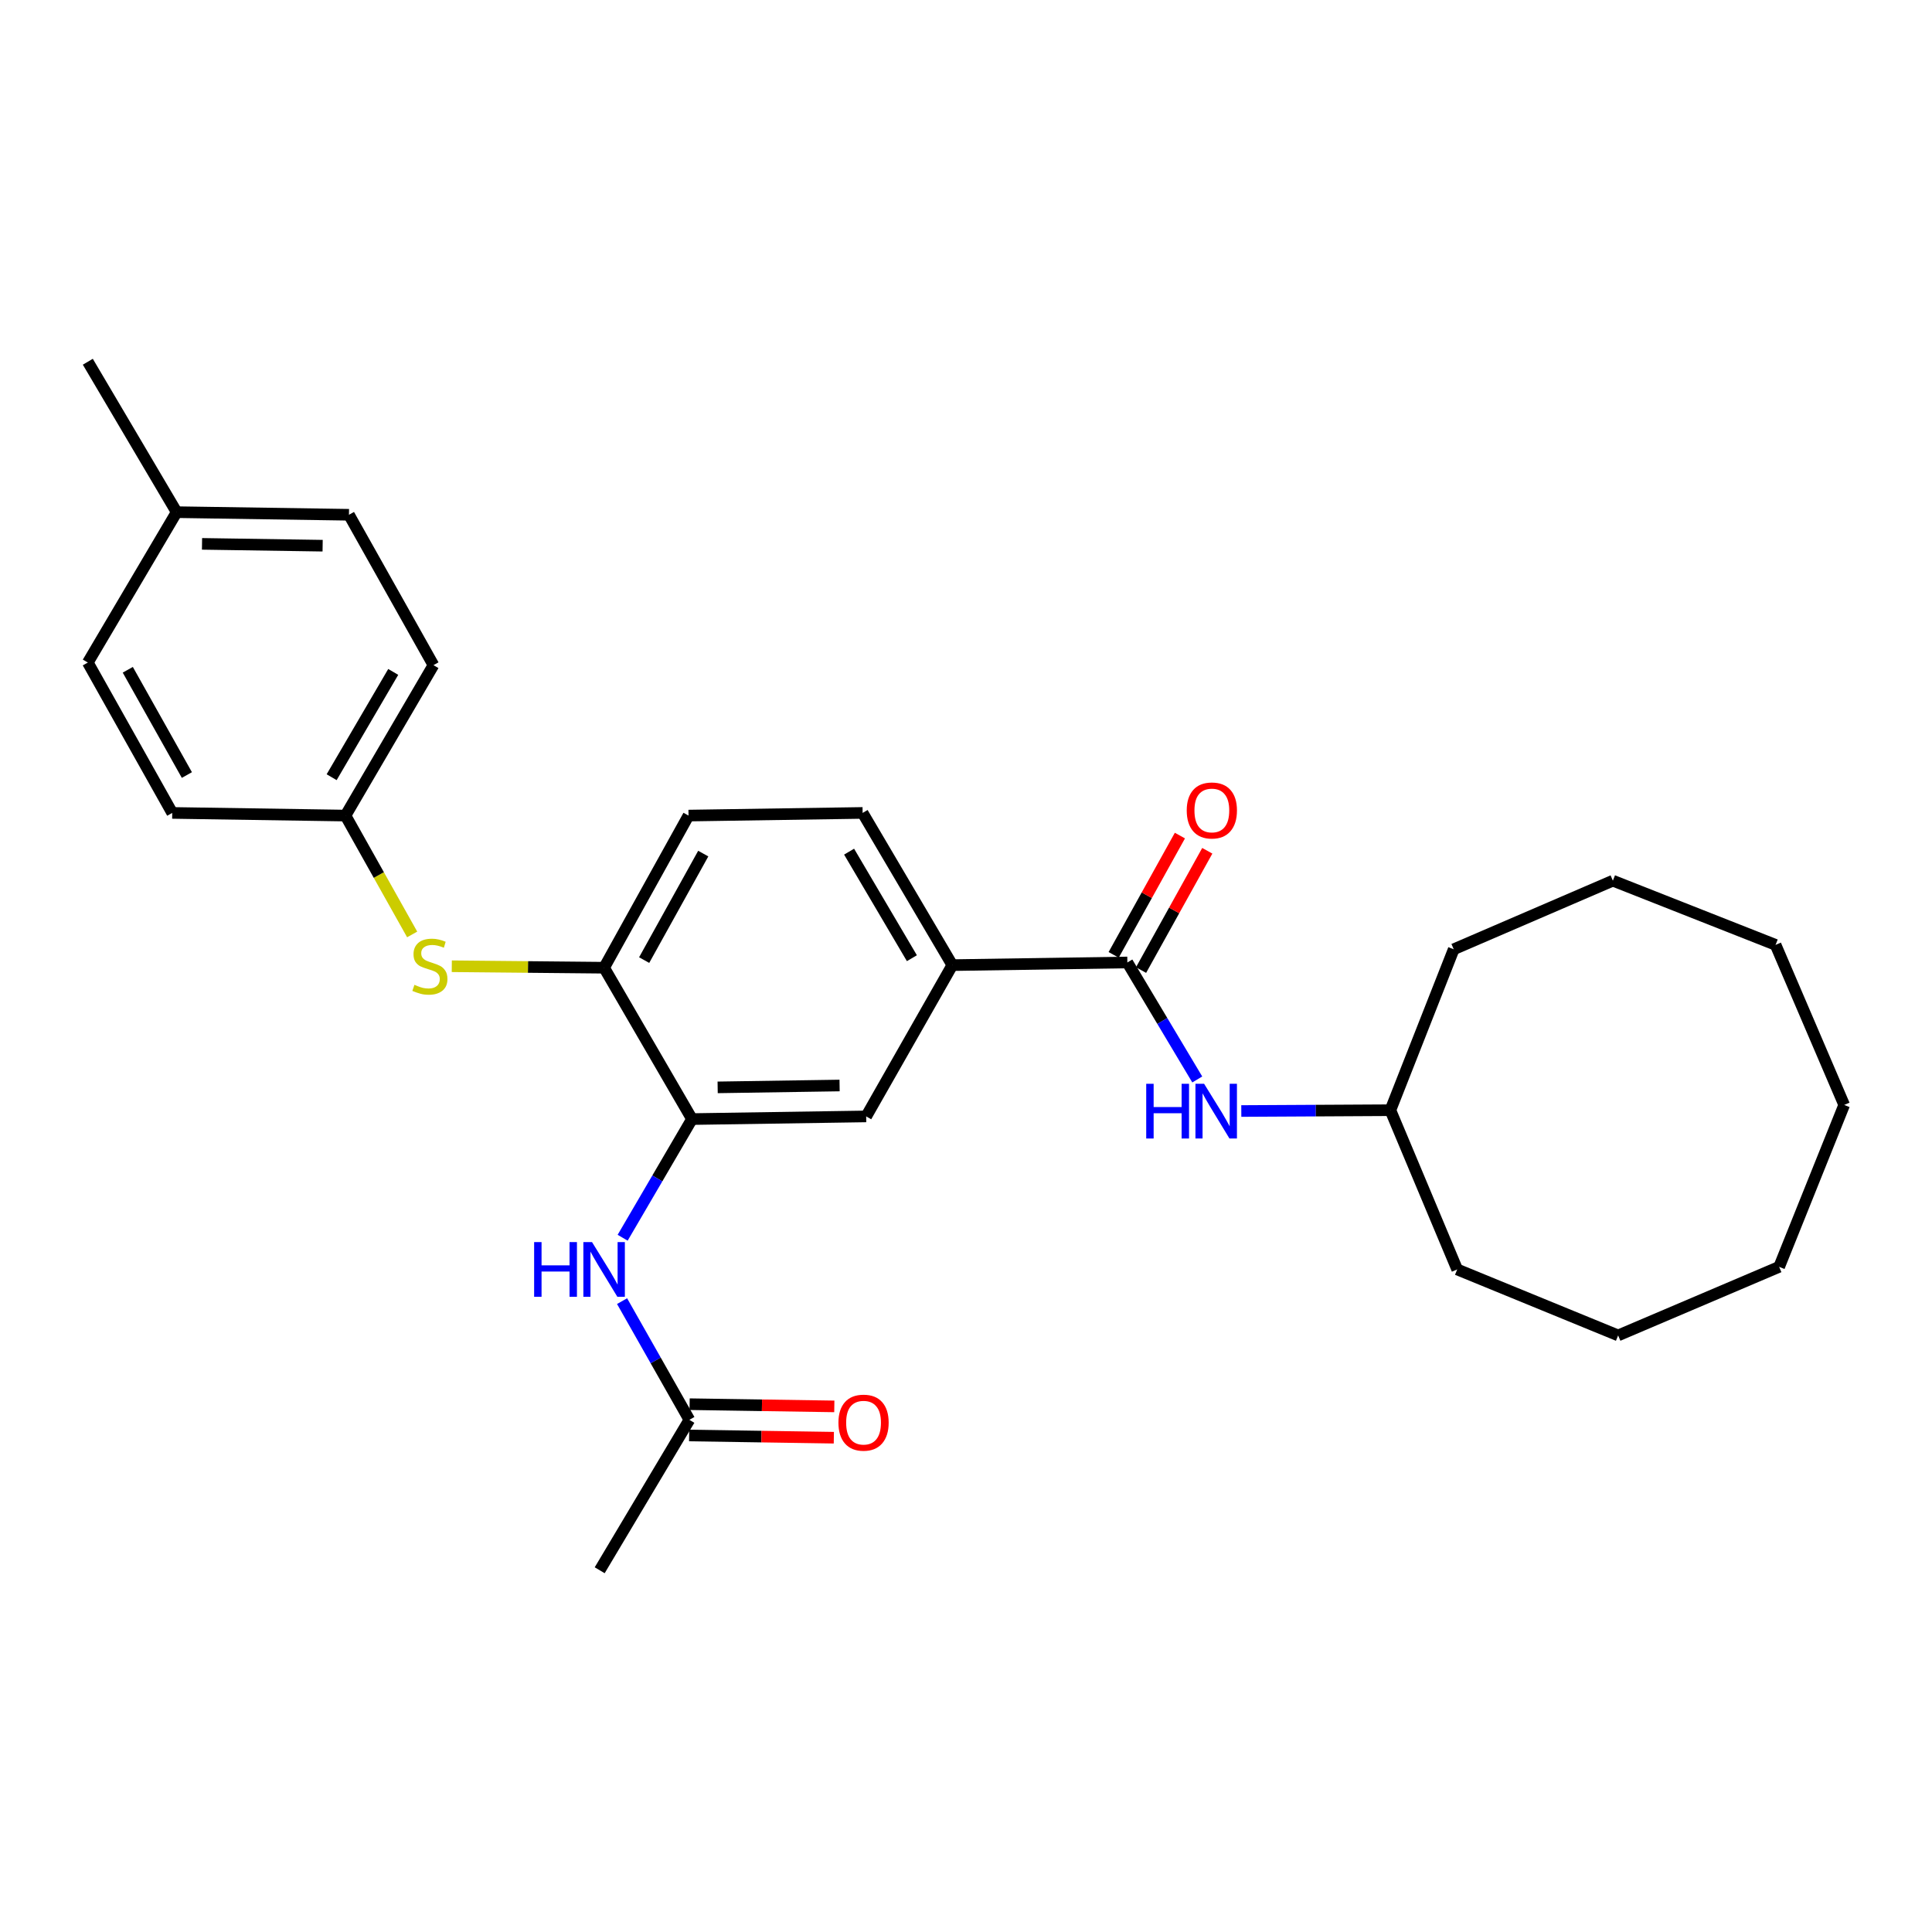 <?xml version='1.0' encoding='iso-8859-1'?>
<svg version='1.1' baseProfile='full'
              xmlns='http://www.w3.org/2000/svg'
                      xmlns:rdkit='http://www.rdkit.org/xml'
                      xmlns:xlink='http://www.w3.org/1999/xlink'
                  xml:space='preserve'
width='1000px' height='1000px' viewBox='0 0 1000 1000'>
<!-- END OF HEADER -->
<rect style='opacity:1.0;fill:#FFFFFF;stroke:none' width='1000' height='1000' x='0' y='0'> </rect>
<path class='bond-2' d='M 583.521,498.172 L 492.922,499.55' style='fill:none;fill-rule:evenodd;stroke:#000000;stroke-width:6px;stroke-linecap:butt;stroke-linejoin:miter;stroke-opacity:1' />
<path class='bond-4' d='M 583.521,498.172 L 601.612,528.45' style='fill:none;fill-rule:evenodd;stroke:#000000;stroke-width:6px;stroke-linecap:butt;stroke-linejoin:miter;stroke-opacity:1' />
<path class='bond-4' d='M 601.612,528.45 L 619.702,558.728' style='fill:none;fill-rule:evenodd;stroke:#0000FF;stroke-width:6px;stroke-linecap:butt;stroke-linejoin:miter;stroke-opacity:1' />
<path class='bond-8' d='M 590.607,502.106 L 607.748,471.233' style='fill:none;fill-rule:evenodd;stroke:#000000;stroke-width:6px;stroke-linecap:butt;stroke-linejoin:miter;stroke-opacity:1' />
<path class='bond-8' d='M 607.748,471.233 L 624.89,440.36' style='fill:none;fill-rule:evenodd;stroke:#FF0000;stroke-width:6px;stroke-linecap:butt;stroke-linejoin:miter;stroke-opacity:1' />
<path class='bond-8' d='M 576.436,494.238 L 593.577,463.365' style='fill:none;fill-rule:evenodd;stroke:#000000;stroke-width:6px;stroke-linecap:butt;stroke-linejoin:miter;stroke-opacity:1' />
<path class='bond-8' d='M 593.577,463.365 L 610.719,432.492' style='fill:none;fill-rule:evenodd;stroke:#FF0000;stroke-width:6px;stroke-linecap:butt;stroke-linejoin:miter;stroke-opacity:1' />
<path class='bond-0' d='M 358.18,579.235 L 448.338,577.857' style='fill:none;fill-rule:evenodd;stroke:#000000;stroke-width:6px;stroke-linecap:butt;stroke-linejoin:miter;stroke-opacity:1' />
<path class='bond-0' d='M 371.456,562.821 L 434.567,561.857' style='fill:none;fill-rule:evenodd;stroke:#000000;stroke-width:6px;stroke-linecap:butt;stroke-linejoin:miter;stroke-opacity:1' />
<path class='bond-1' d='M 358.18,579.235 L 340.231,609.943' style='fill:none;fill-rule:evenodd;stroke:#000000;stroke-width:6px;stroke-linecap:butt;stroke-linejoin:miter;stroke-opacity:1' />
<path class='bond-1' d='M 340.231,609.943 L 322.281,640.651' style='fill:none;fill-rule:evenodd;stroke:#0000FF;stroke-width:6px;stroke-linecap:butt;stroke-linejoin:miter;stroke-opacity:1' />
<path class='bond-28' d='M 358.18,579.235 L 312.687,500.891' style='fill:none;fill-rule:evenodd;stroke:#000000;stroke-width:6px;stroke-linecap:butt;stroke-linejoin:miter;stroke-opacity:1' />
<path class='bond-7' d='M 321.984,673.462 L 339.402,704.183' style='fill:none;fill-rule:evenodd;stroke:#0000FF;stroke-width:6px;stroke-linecap:butt;stroke-linejoin:miter;stroke-opacity:1' />
<path class='bond-7' d='M 339.402,704.183 L 356.82,734.904' style='fill:none;fill-rule:evenodd;stroke:#000000;stroke-width:6px;stroke-linecap:butt;stroke-linejoin:miter;stroke-opacity:1' />
<path class='bond-5' d='M 492.922,499.55 L 448.338,577.857' style='fill:none;fill-rule:evenodd;stroke:#000000;stroke-width:6px;stroke-linecap:butt;stroke-linejoin:miter;stroke-opacity:1' />
<path class='bond-9' d='M 492.922,499.55 L 446.492,420.765' style='fill:none;fill-rule:evenodd;stroke:#000000;stroke-width:6px;stroke-linecap:butt;stroke-linejoin:miter;stroke-opacity:1' />
<path class='bond-9' d='M 471.993,495.962 L 439.492,440.812' style='fill:none;fill-rule:evenodd;stroke:#000000;stroke-width:6px;stroke-linecap:butt;stroke-linejoin:miter;stroke-opacity:1' />
<path class='bond-3' d='M 312.687,500.891 L 356.379,422.143' style='fill:none;fill-rule:evenodd;stroke:#000000;stroke-width:6px;stroke-linecap:butt;stroke-linejoin:miter;stroke-opacity:1' />
<path class='bond-3' d='M 333.414,496.943 L 363.999,441.819' style='fill:none;fill-rule:evenodd;stroke:#000000;stroke-width:6px;stroke-linecap:butt;stroke-linejoin:miter;stroke-opacity:1' />
<path class='bond-6' d='M 312.687,500.891 L 273.266,500.51' style='fill:none;fill-rule:evenodd;stroke:#000000;stroke-width:6px;stroke-linecap:butt;stroke-linejoin:miter;stroke-opacity:1' />
<path class='bond-6' d='M 273.266,500.51 L 233.845,500.128' style='fill:none;fill-rule:evenodd;stroke:#CCCC00;stroke-width:6px;stroke-linecap:butt;stroke-linejoin:miter;stroke-opacity:1' />
<path class='bond-13' d='M 642.495,575.059 L 681.077,574.851' style='fill:none;fill-rule:evenodd;stroke:#0000FF;stroke-width:6px;stroke-linecap:butt;stroke-linejoin:miter;stroke-opacity:1' />
<path class='bond-13' d='M 681.077,574.851 L 719.659,574.642' style='fill:none;fill-rule:evenodd;stroke:#000000;stroke-width:6px;stroke-linecap:butt;stroke-linejoin:miter;stroke-opacity:1' />
<path class='bond-12' d='M 213.336,483.666 L 196.077,452.904' style='fill:none;fill-rule:evenodd;stroke:#CCCC00;stroke-width:6px;stroke-linecap:butt;stroke-linejoin:miter;stroke-opacity:1' />
<path class='bond-12' d='M 196.077,452.904 L 178.819,422.143' style='fill:none;fill-rule:evenodd;stroke:#000000;stroke-width:6px;stroke-linecap:butt;stroke-linejoin:miter;stroke-opacity:1' />
<path class='bond-11' d='M 356.697,743.008 L 394.144,743.58' style='fill:none;fill-rule:evenodd;stroke:#000000;stroke-width:6px;stroke-linecap:butt;stroke-linejoin:miter;stroke-opacity:1' />
<path class='bond-11' d='M 394.144,743.58 L 431.592,744.153' style='fill:none;fill-rule:evenodd;stroke:#FF0000;stroke-width:6px;stroke-linecap:butt;stroke-linejoin:miter;stroke-opacity:1' />
<path class='bond-11' d='M 356.944,726.801 L 394.392,727.373' style='fill:none;fill-rule:evenodd;stroke:#000000;stroke-width:6px;stroke-linecap:butt;stroke-linejoin:miter;stroke-opacity:1' />
<path class='bond-11' d='M 394.392,727.373 L 431.839,727.946' style='fill:none;fill-rule:evenodd;stroke:#FF0000;stroke-width:6px;stroke-linecap:butt;stroke-linejoin:miter;stroke-opacity:1' />
<path class='bond-19' d='M 356.82,734.904 L 310.4,812.762' style='fill:none;fill-rule:evenodd;stroke:#000000;stroke-width:6px;stroke-linecap:butt;stroke-linejoin:miter;stroke-opacity:1' />
<path class='bond-10' d='M 446.492,420.765 L 356.379,422.143' style='fill:none;fill-rule:evenodd;stroke:#000000;stroke-width:6px;stroke-linecap:butt;stroke-linejoin:miter;stroke-opacity:1' />
<path class='bond-15' d='M 178.819,422.143 L 89.147,420.765' style='fill:none;fill-rule:evenodd;stroke:#000000;stroke-width:6px;stroke-linecap:butt;stroke-linejoin:miter;stroke-opacity:1' />
<path class='bond-16' d='M 178.819,422.143 L 224.357,344.286' style='fill:none;fill-rule:evenodd;stroke:#000000;stroke-width:6px;stroke-linecap:butt;stroke-linejoin:miter;stroke-opacity:1' />
<path class='bond-16' d='M 171.658,402.281 L 203.535,347.781' style='fill:none;fill-rule:evenodd;stroke:#000000;stroke-width:6px;stroke-linecap:butt;stroke-linejoin:miter;stroke-opacity:1' />
<path class='bond-21' d='M 719.659,574.642 L 752.446,491.346' style='fill:none;fill-rule:evenodd;stroke:#000000;stroke-width:6px;stroke-linecap:butt;stroke-linejoin:miter;stroke-opacity:1' />
<path class='bond-22' d='M 719.659,574.642 L 754.247,657.065' style='fill:none;fill-rule:evenodd;stroke:#000000;stroke-width:6px;stroke-linecap:butt;stroke-linejoin:miter;stroke-opacity:1' />
<path class='bond-14' d='M 91.434,265.096 L 180.62,266.446' style='fill:none;fill-rule:evenodd;stroke:#000000;stroke-width:6px;stroke-linecap:butt;stroke-linejoin:miter;stroke-opacity:1' />
<path class='bond-14' d='M 104.566,281.505 L 166.996,282.451' style='fill:none;fill-rule:evenodd;stroke:#000000;stroke-width:6px;stroke-linecap:butt;stroke-linejoin:miter;stroke-opacity:1' />
<path class='bond-20' d='M 91.434,265.096 L 45.455,187.238' style='fill:none;fill-rule:evenodd;stroke:#000000;stroke-width:6px;stroke-linecap:butt;stroke-linejoin:miter;stroke-opacity:1' />
<path class='bond-30' d='M 91.434,265.096 L 45.455,342.935' style='fill:none;fill-rule:evenodd;stroke:#000000;stroke-width:6px;stroke-linecap:butt;stroke-linejoin:miter;stroke-opacity:1' />
<path class='bond-18' d='M 89.147,420.765 L 45.455,342.935' style='fill:none;fill-rule:evenodd;stroke:#000000;stroke-width:6px;stroke-linecap:butt;stroke-linejoin:miter;stroke-opacity:1' />
<path class='bond-18' d='M 96.727,401.156 L 66.142,346.675' style='fill:none;fill-rule:evenodd;stroke:#000000;stroke-width:6px;stroke-linecap:butt;stroke-linejoin:miter;stroke-opacity:1' />
<path class='bond-17' d='M 224.357,344.286 L 180.62,266.446' style='fill:none;fill-rule:evenodd;stroke:#000000;stroke-width:6px;stroke-linecap:butt;stroke-linejoin:miter;stroke-opacity:1' />
<path class='bond-24' d='M 752.446,491.346 L 834.815,455.839' style='fill:none;fill-rule:evenodd;stroke:#000000;stroke-width:6px;stroke-linecap:butt;stroke-linejoin:miter;stroke-opacity:1' />
<path class='bond-23' d='M 754.247,657.065 L 837.543,691.212' style='fill:none;fill-rule:evenodd;stroke:#000000;stroke-width:6px;stroke-linecap:butt;stroke-linejoin:miter;stroke-opacity:1' />
<path class='bond-25' d='M 837.543,691.212 L 920.885,655.714' style='fill:none;fill-rule:evenodd;stroke:#000000;stroke-width:6px;stroke-linecap:butt;stroke-linejoin:miter;stroke-opacity:1' />
<path class='bond-26' d='M 834.815,455.839 L 919.039,489.059' style='fill:none;fill-rule:evenodd;stroke:#000000;stroke-width:6px;stroke-linecap:butt;stroke-linejoin:miter;stroke-opacity:1' />
<path class='bond-27' d='M 920.885,655.714 L 954.545,571.914' style='fill:none;fill-rule:evenodd;stroke:#000000;stroke-width:6px;stroke-linecap:butt;stroke-linejoin:miter;stroke-opacity:1' />
<path class='bond-29' d='M 919.039,489.059 L 954.545,571.914' style='fill:none;fill-rule:evenodd;stroke:#000000;stroke-width:6px;stroke-linecap:butt;stroke-linejoin:miter;stroke-opacity:1' />
<path  class='atom-2' d='M 276.467 642.905
L 280.307 642.905
L 280.307 654.945
L 294.787 654.945
L 294.787 642.905
L 298.627 642.905
L 298.627 671.225
L 294.787 671.225
L 294.787 658.145
L 280.307 658.145
L 280.307 671.225
L 276.467 671.225
L 276.467 642.905
' fill='#0000FF'/>
<path  class='atom-2' d='M 306.427 642.905
L 315.707 657.905
Q 316.627 659.385, 318.107 662.065
Q 319.587 664.745, 319.667 664.905
L 319.667 642.905
L 323.427 642.905
L 323.427 671.225
L 319.547 671.225
L 309.587 654.825
Q 308.427 652.905, 307.187 650.705
Q 305.987 648.505, 305.627 647.825
L 305.627 671.225
L 301.947 671.225
L 301.947 642.905
L 306.427 642.905
' fill='#0000FF'/>
<path  class='atom-5' d='M 593.281 560.969
L 597.121 560.969
L 597.121 573.009
L 611.601 573.009
L 611.601 560.969
L 615.441 560.969
L 615.441 589.289
L 611.601 589.289
L 611.601 576.209
L 597.121 576.209
L 597.121 589.289
L 593.281 589.289
L 593.281 560.969
' fill='#0000FF'/>
<path  class='atom-5' d='M 623.241 560.969
L 632.521 575.969
Q 633.441 577.449, 634.921 580.129
Q 636.401 582.809, 636.481 582.969
L 636.481 560.969
L 640.241 560.969
L 640.241 589.289
L 636.361 589.289
L 626.401 572.889
Q 625.241 570.969, 624.001 568.769
Q 622.801 566.569, 622.441 565.889
L 622.441 589.289
L 618.761 589.289
L 618.761 560.969
L 623.241 560.969
' fill='#0000FF'/>
<path  class='atom-7' d='M 214.511 509.738
Q 214.831 509.858, 216.151 510.418
Q 217.471 510.978, 218.911 511.338
Q 220.391 511.658, 221.831 511.658
Q 224.511 511.658, 226.071 510.378
Q 227.631 509.058, 227.631 506.778
Q 227.631 505.218, 226.831 504.258
Q 226.071 503.298, 224.871 502.778
Q 223.671 502.258, 221.671 501.658
Q 219.151 500.898, 217.631 500.178
Q 216.151 499.458, 215.071 497.938
Q 214.031 496.418, 214.031 493.858
Q 214.031 490.298, 216.431 488.098
Q 218.871 485.898, 223.671 485.898
Q 226.951 485.898, 230.671 487.458
L 229.751 490.538
Q 226.351 489.138, 223.791 489.138
Q 221.031 489.138, 219.511 490.298
Q 217.991 491.418, 218.031 493.378
Q 218.031 494.898, 218.791 495.818
Q 219.591 496.738, 220.711 497.258
Q 221.871 497.778, 223.791 498.378
Q 226.351 499.178, 227.871 499.978
Q 229.391 500.778, 230.471 502.418
Q 231.591 504.018, 231.591 506.778
Q 231.591 510.698, 228.951 512.818
Q 226.351 514.898, 221.991 514.898
Q 219.471 514.898, 217.551 514.338
Q 215.671 513.818, 213.431 512.898
L 214.511 509.738
' fill='#CCCC00'/>
<path  class='atom-9' d='M 614.25 419.494
Q 614.25 412.694, 617.61 408.894
Q 620.97 405.094, 627.25 405.094
Q 633.53 405.094, 636.89 408.894
Q 640.25 412.694, 640.25 419.494
Q 640.25 426.374, 636.85 430.294
Q 633.45 434.174, 627.25 434.174
Q 621.01 434.174, 617.61 430.294
Q 614.25 426.414, 614.25 419.494
M 627.25 430.974
Q 631.57 430.974, 633.89 428.094
Q 636.25 425.174, 636.25 419.494
Q 636.25 413.934, 633.89 411.134
Q 631.57 408.294, 627.25 408.294
Q 622.93 408.294, 620.57 411.094
Q 618.25 413.894, 618.25 419.494
Q 618.25 425.214, 620.57 428.094
Q 622.93 430.974, 627.25 430.974
' fill='#FF0000'/>
<path  class='atom-12' d='M 433.97 736.362
Q 433.97 729.562, 437.33 725.762
Q 440.69 721.962, 446.97 721.962
Q 453.25 721.962, 456.61 725.762
Q 459.97 729.562, 459.97 736.362
Q 459.97 743.242, 456.57 747.162
Q 453.17 751.042, 446.97 751.042
Q 440.73 751.042, 437.33 747.162
Q 433.97 743.282, 433.97 736.362
M 446.97 747.842
Q 451.29 747.842, 453.61 744.962
Q 455.97 742.042, 455.97 736.362
Q 455.97 730.802, 453.61 728.002
Q 451.29 725.162, 446.97 725.162
Q 442.65 725.162, 440.29 727.962
Q 437.97 730.762, 437.97 736.362
Q 437.97 742.082, 440.29 744.962
Q 442.65 747.842, 446.97 747.842
' fill='#FF0000'/>
</svg>
